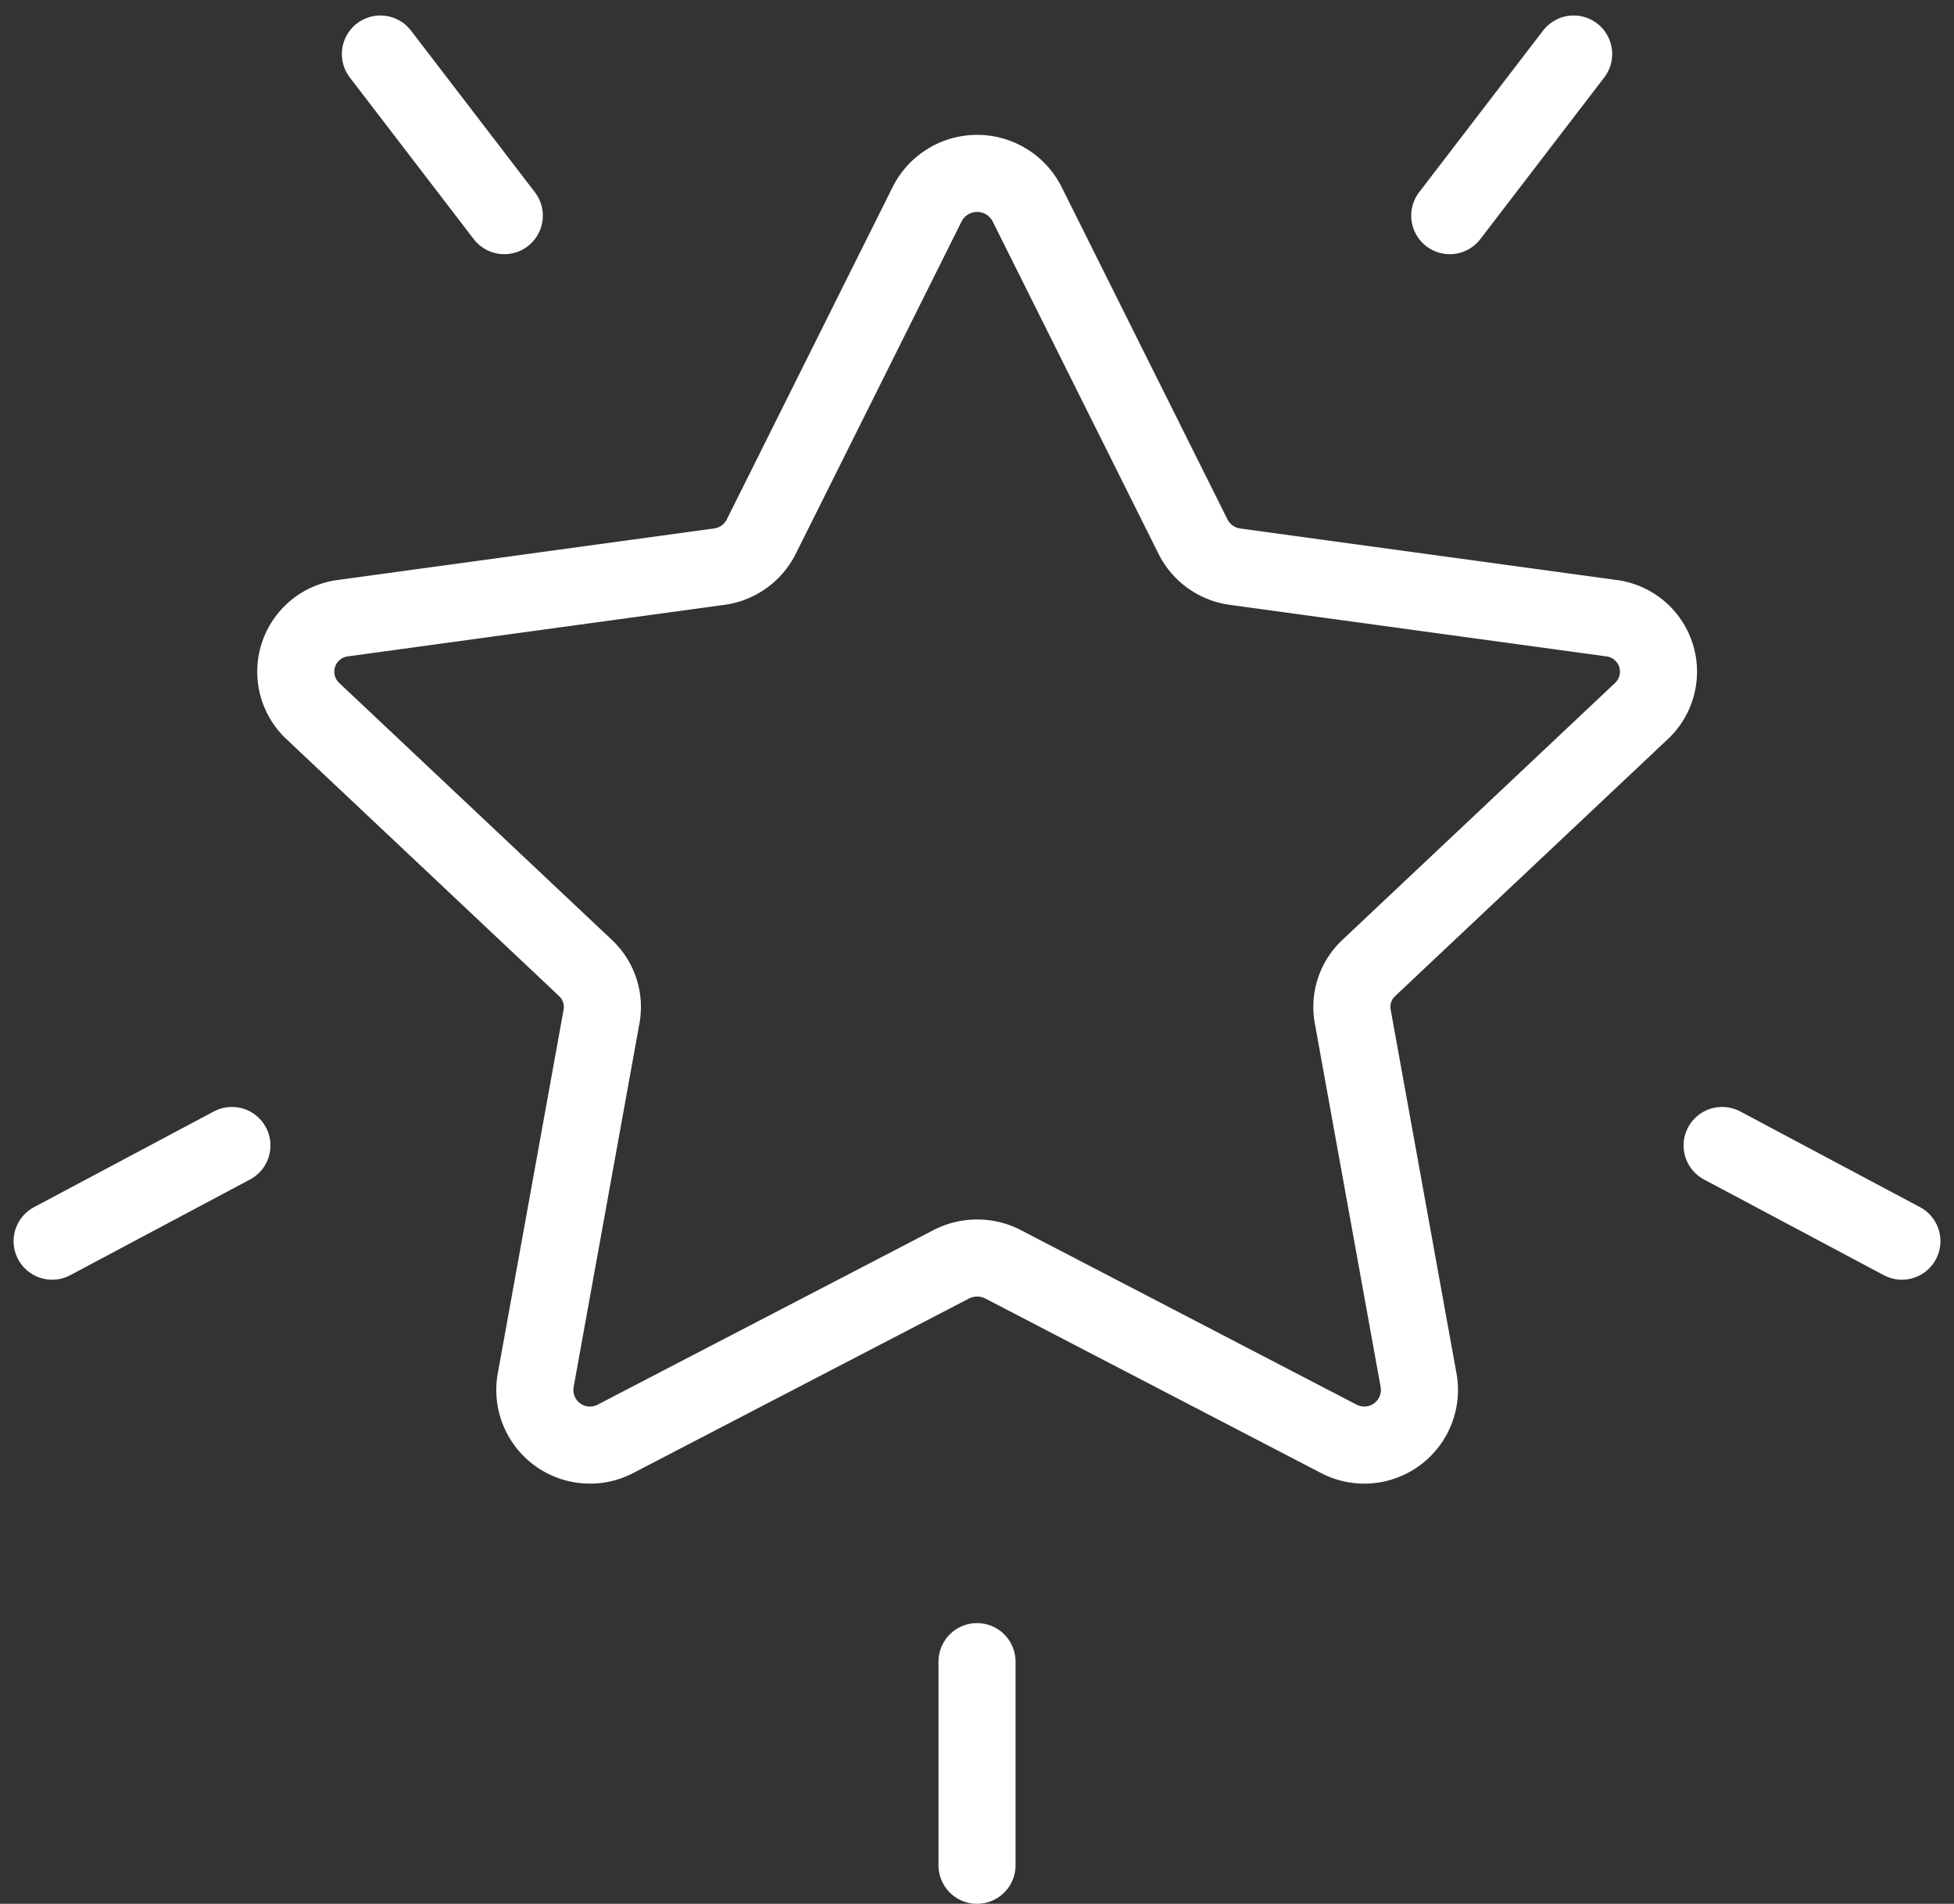 <svg xmlns="http://www.w3.org/2000/svg" width="50.705" height="49.402" viewBox="0 0 50.705 49.402">
  <rect x="0" y="0" width="50.705" height="49.402" fill="#333333" stroke="none"/>
  <g id="Group_104" data-name="Group 104" transform="translate(-2976.56 -3100.297)">
    <path id="Path_267" data-name="Path 267" d="M3028.168,3117.8l4.314,8.646a1.435,1.435,0,0,0,1.093.775l9.753,1.335a1.4,1.4,0,0,1,.8,2.4l-7.087,6.678a1.384,1.384,0,0,0-.417,1.255l1.714,9.471a1.431,1.431,0,0,1-2.091,1.484l-8.693-4.519a1.468,1.468,0,0,0-1.351,0l-8.694,4.519a1.431,1.431,0,0,1-2.091-1.484l1.714-9.471a1.385,1.385,0,0,0-.417-1.255l-7.087-6.678a1.4,1.4,0,0,1,.8-2.4l9.753-1.335a1.435,1.435,0,0,0,1.093-.775l4.314-8.646A1.453,1.453,0,0,1,3028.168,3117.8Z" transform="translate(-24.962 -12.219)" fill="none" stroke="#fff" stroke-linecap="round" stroke-linejoin="round" stroke-width="2"/>
    <line id="Line_32" data-name="Line 32" y1="5.284" transform="translate(3001.913 3143.415)" fill="none" stroke="#fff" stroke-linecap="round" stroke-linejoin="round" stroke-width="2"/>
    <line id="Line_33" data-name="Line 33" x1="3.215" y1="4.194" transform="translate(2986.431 3101.699)" fill="none" stroke="#fff" stroke-linecap="round" stroke-linejoin="round" stroke-width="2"/>
    <line id="Line_34" data-name="Line 34" x1="4.665" y2="2.483" transform="translate(2977.913 3130.021)" fill="none" stroke="#fff" stroke-linecap="round" stroke-linejoin="round" stroke-width="2"/>
    <line id="Line_35" data-name="Line 35" y1="4.194" x2="3.215" transform="translate(3014.18 3101.699)" fill="none" stroke="#fff" stroke-linecap="round" stroke-linejoin="round" stroke-width="2"/>
    <line id="Line_36" data-name="Line 36" x2="4.665" y2="2.483" transform="translate(3021.248 3130.021)" fill="none" stroke="#fff" stroke-linecap="round" stroke-linejoin="round" stroke-width="2"/>
  </g>
</svg>
